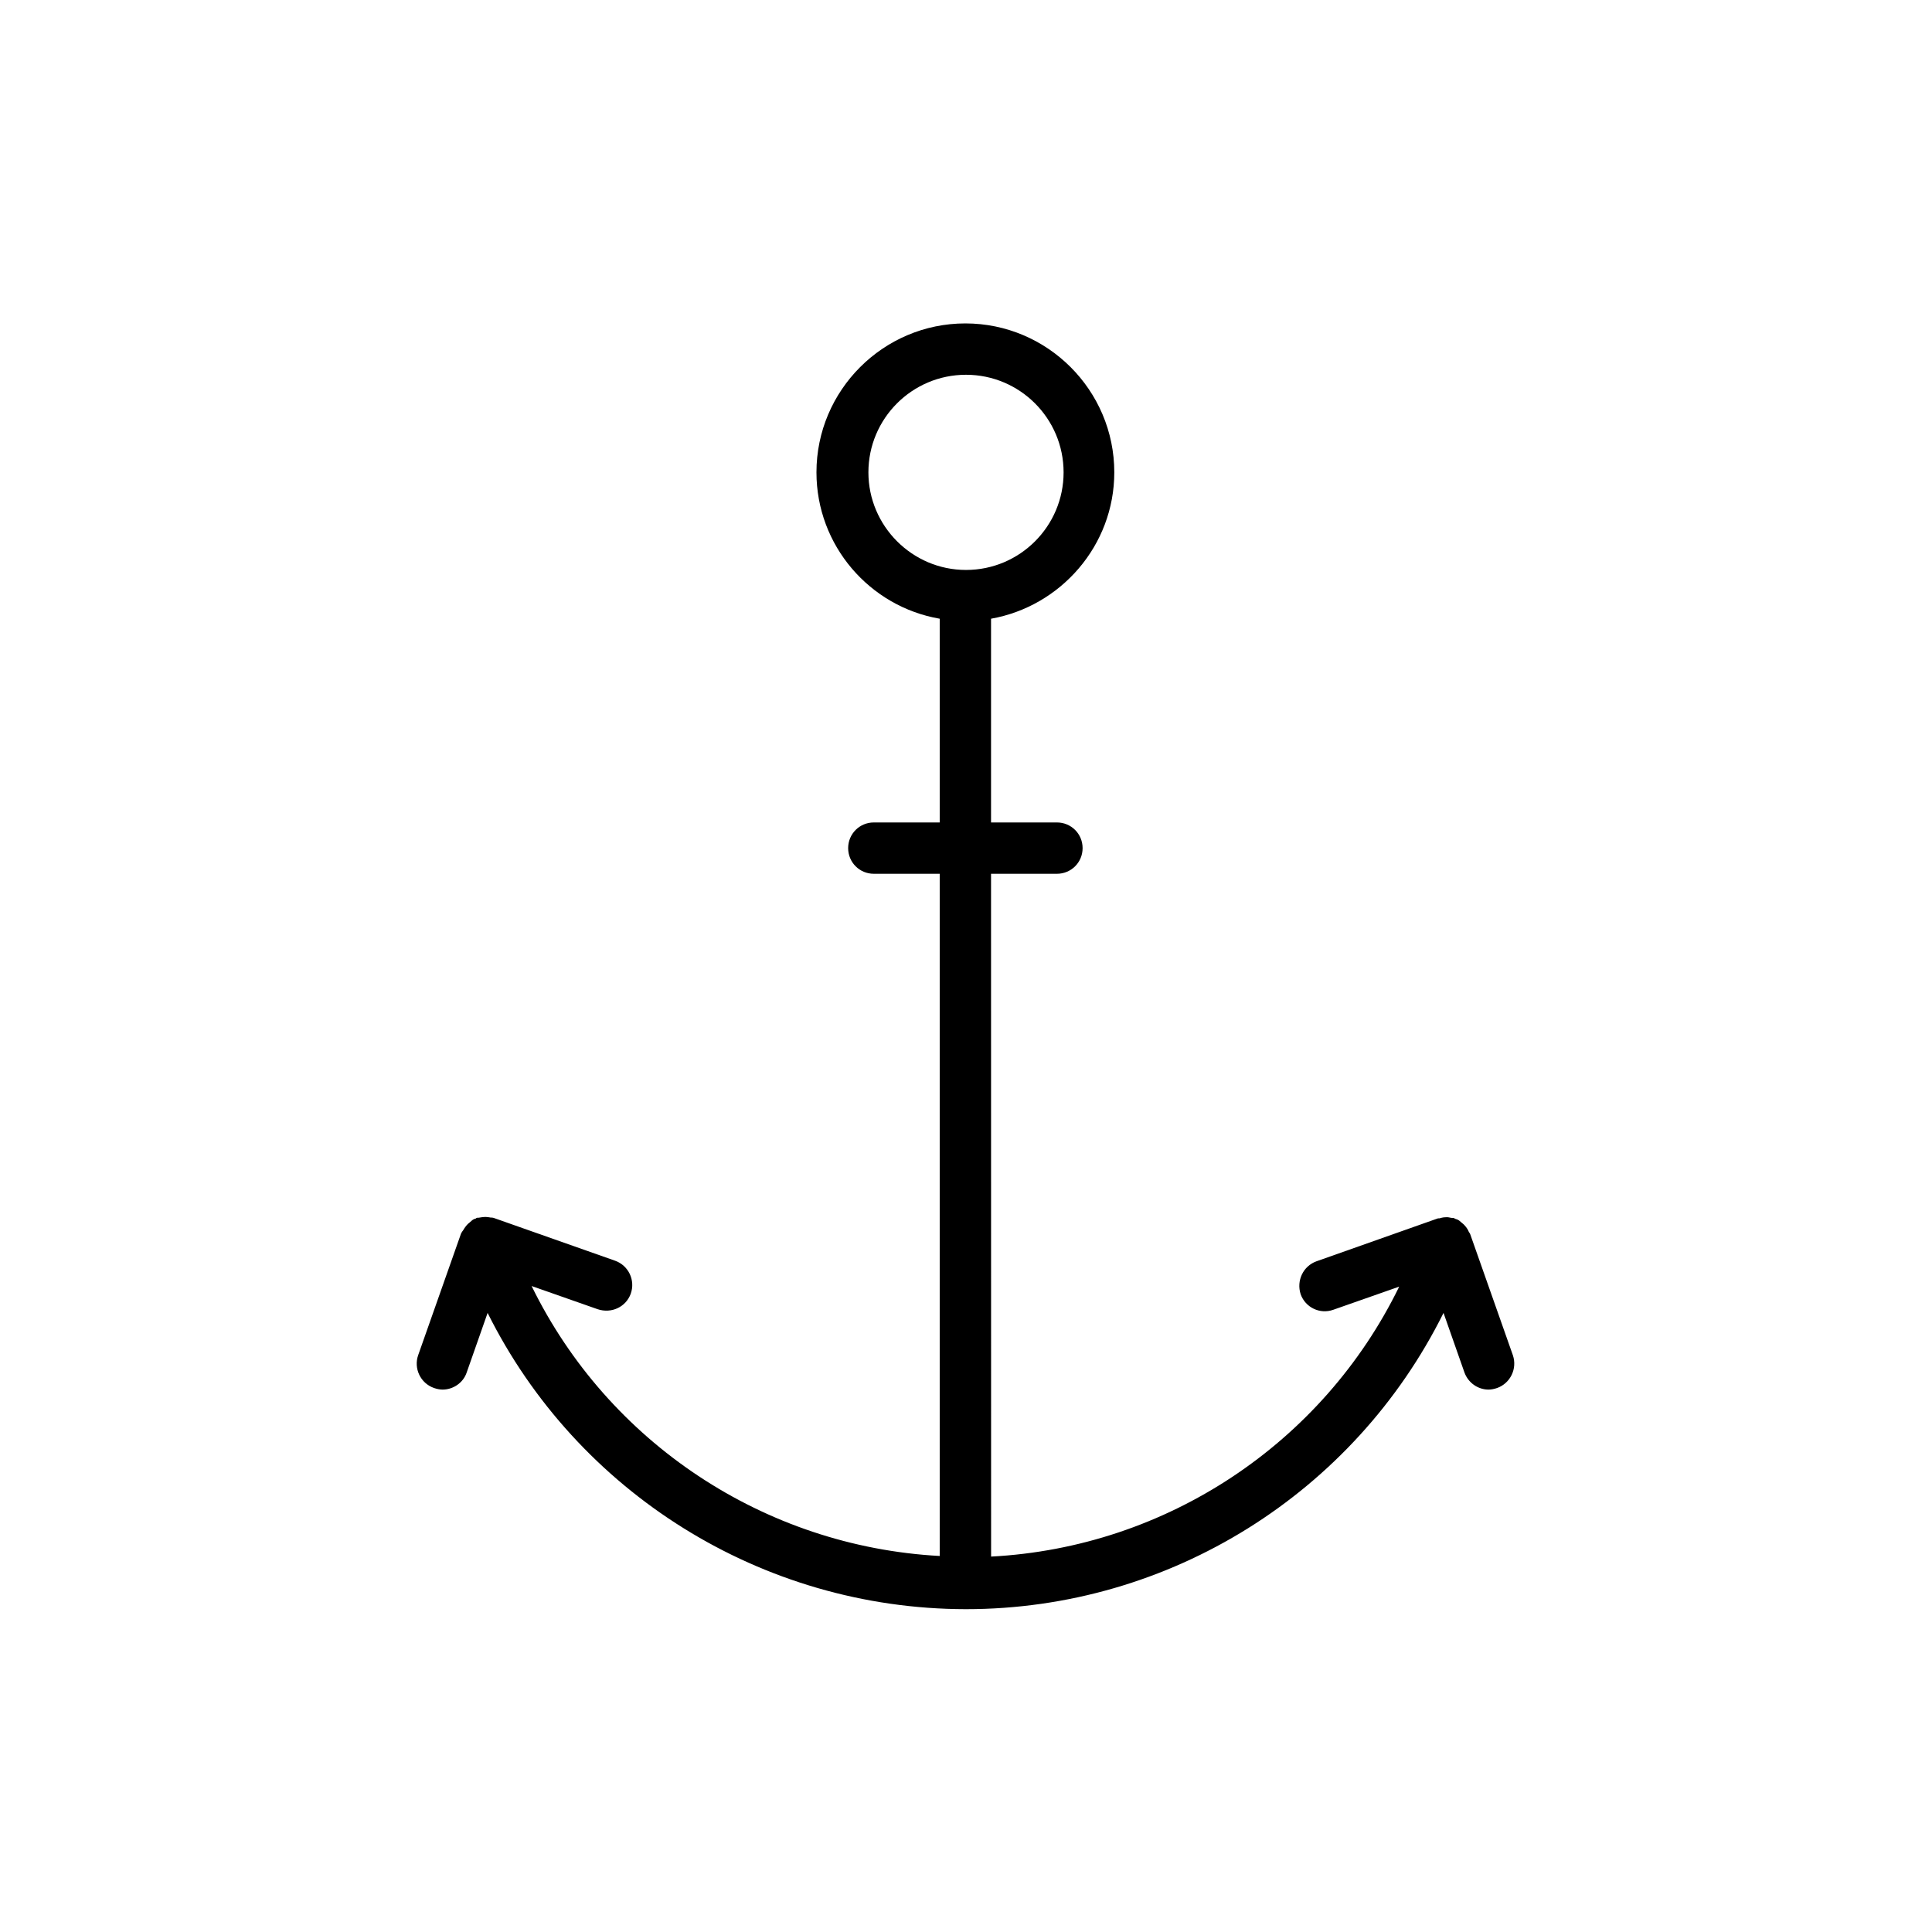 <?xml version="1.0" encoding="UTF-8"?>
<!-- Uploaded to: SVG Repo, www.svgrepo.com, Generator: SVG Repo Mixer Tools -->
<svg fill="#000000" width="800px" height="800px" version="1.1" viewBox="144 144 512 512" xmlns="http://www.w3.org/2000/svg">
 <path d="m311.16 486.82c1.258-3.527-0.586-7.473-4.199-8.734l-32.16-11.336c-0.25-0.082-0.504-0.082-0.754-0.082-0.504-0.082-0.922-0.168-1.426-0.168s-1.008 0.082-1.512 0.168c-0.25 0.082-0.504 0-0.754 0.082-0.082 0-0.168 0.082-0.25 0.168-0.168 0.082-0.336 0.082-0.504 0.168-0.418 0.168-0.754 0.586-1.09 0.84-0.168 0.168-0.336 0.25-0.504 0.418-0.504 0.504-0.922 1.09-1.258 1.68-0.082 0.082-0.168 0.25-0.25 0.336-0.082 0.168-0.25 0.336-0.336 0.586l-11.336 32.16c-1.258 3.527 0.586 7.473 4.199 8.734 0.754 0.25 1.512 0.418 2.266 0.418 2.769 0 5.457-1.762 6.383-4.535l5.543-15.785c23.68 47.527 72.547 78.426 126.71 78.512 54.16 0 102.95-30.898 126.62-78.512l5.543 15.785c1.008 2.769 3.609 4.535 6.383 4.535 0.754 0 1.512-0.168 2.266-0.418 3.527-1.258 5.375-5.121 4.199-8.648l-11.336-32.16c-0.082-0.25-0.25-0.336-0.336-0.586-0.082-0.082-0.168-0.25-0.168-0.336-0.336-0.672-0.754-1.176-1.258-1.68-0.168-0.168-0.336-0.25-0.504-0.418-0.336-0.25-0.672-0.672-1.176-0.84-0.168-0.082-0.336-0.082-0.504-0.168-0.082 0-0.168-0.082-0.25-0.168-0.25-0.082-0.504-0.082-0.754-0.082-0.504-0.082-1.008-0.25-1.512-0.168-0.504 0-1.008 0.082-1.512 0.25-0.25 0.082-0.504 0-0.672 0.082l-32.074 11.336c-3.527 1.258-5.375 5.121-4.199 8.734 1.258 3.527 5.121 5.375 8.648 4.113l17.465-6.129c-20.238 41.48-61.633 69.105-108.15 71.539l-0.016-180.95h17.465c3.777 0 6.801-3.023 6.801-6.801 0-3.777-3.023-6.801-6.801-6.801h-17.465v-53.992c18.473-3.273 32.664-19.398 32.664-38.793 0-21.746-17.719-39.465-39.465-39.465-21.746 0-39.465 17.719-39.465 39.465 0 19.398 14.105 35.602 32.664 38.793v53.992h-17.465c-3.777 0-6.801 3.023-6.801 6.801 0 3.777 3.023 6.801 6.801 6.801h17.465v180.79c-46.52-2.519-87.914-30.145-108.15-71.539l17.465 6.129c3.695 1.258 7.559-0.59 8.816-4.117zm62.977-217.64c0-14.273 11.586-25.863 25.863-25.863 14.273 0 25.863 11.586 25.863 25.863 0 14.273-11.586 25.863-25.863 25.863s-25.863-11.672-25.863-25.863z"/>
</svg>